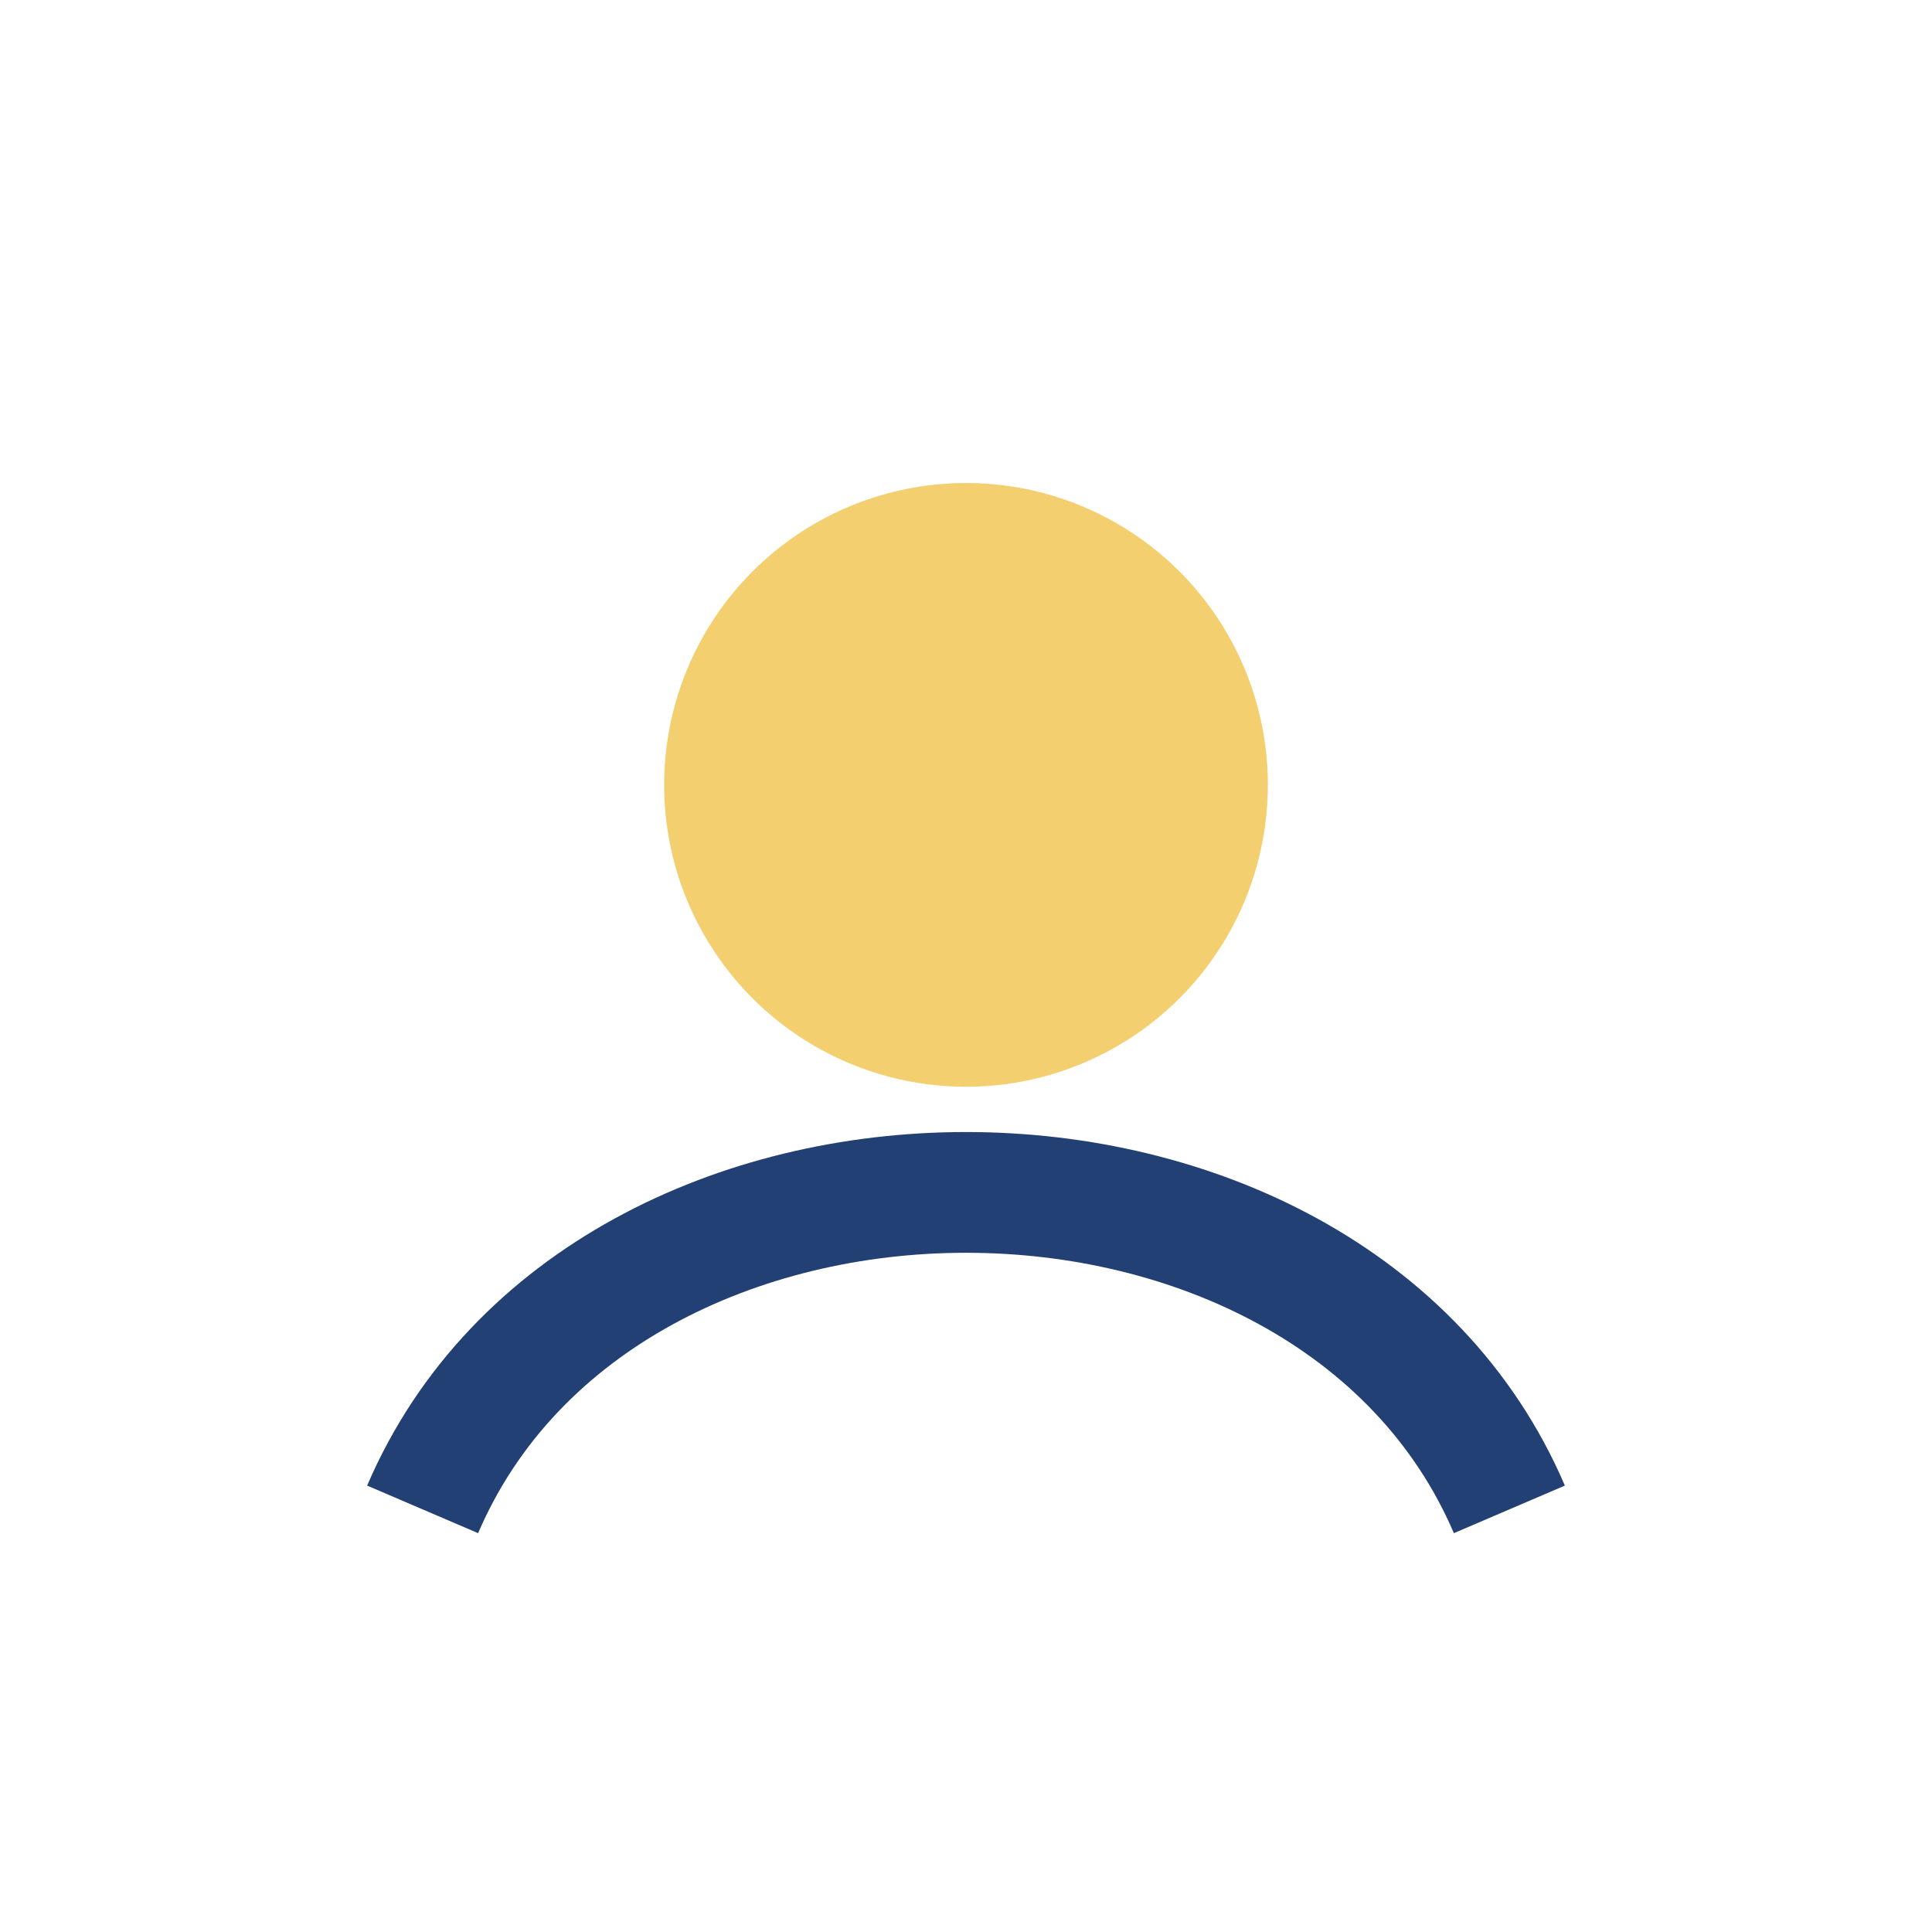<?xml version="1.0" encoding="UTF-8"?>
<svg xmlns="http://www.w3.org/2000/svg" width="32" height="32" viewBox="0 0 32 32"><circle cx="16" cy="13" r="5" fill="#F4CF6F"/><path d="M7 25c3-7 15-7 18 0" stroke="#234075" stroke-width="2" fill="none"/></svg>